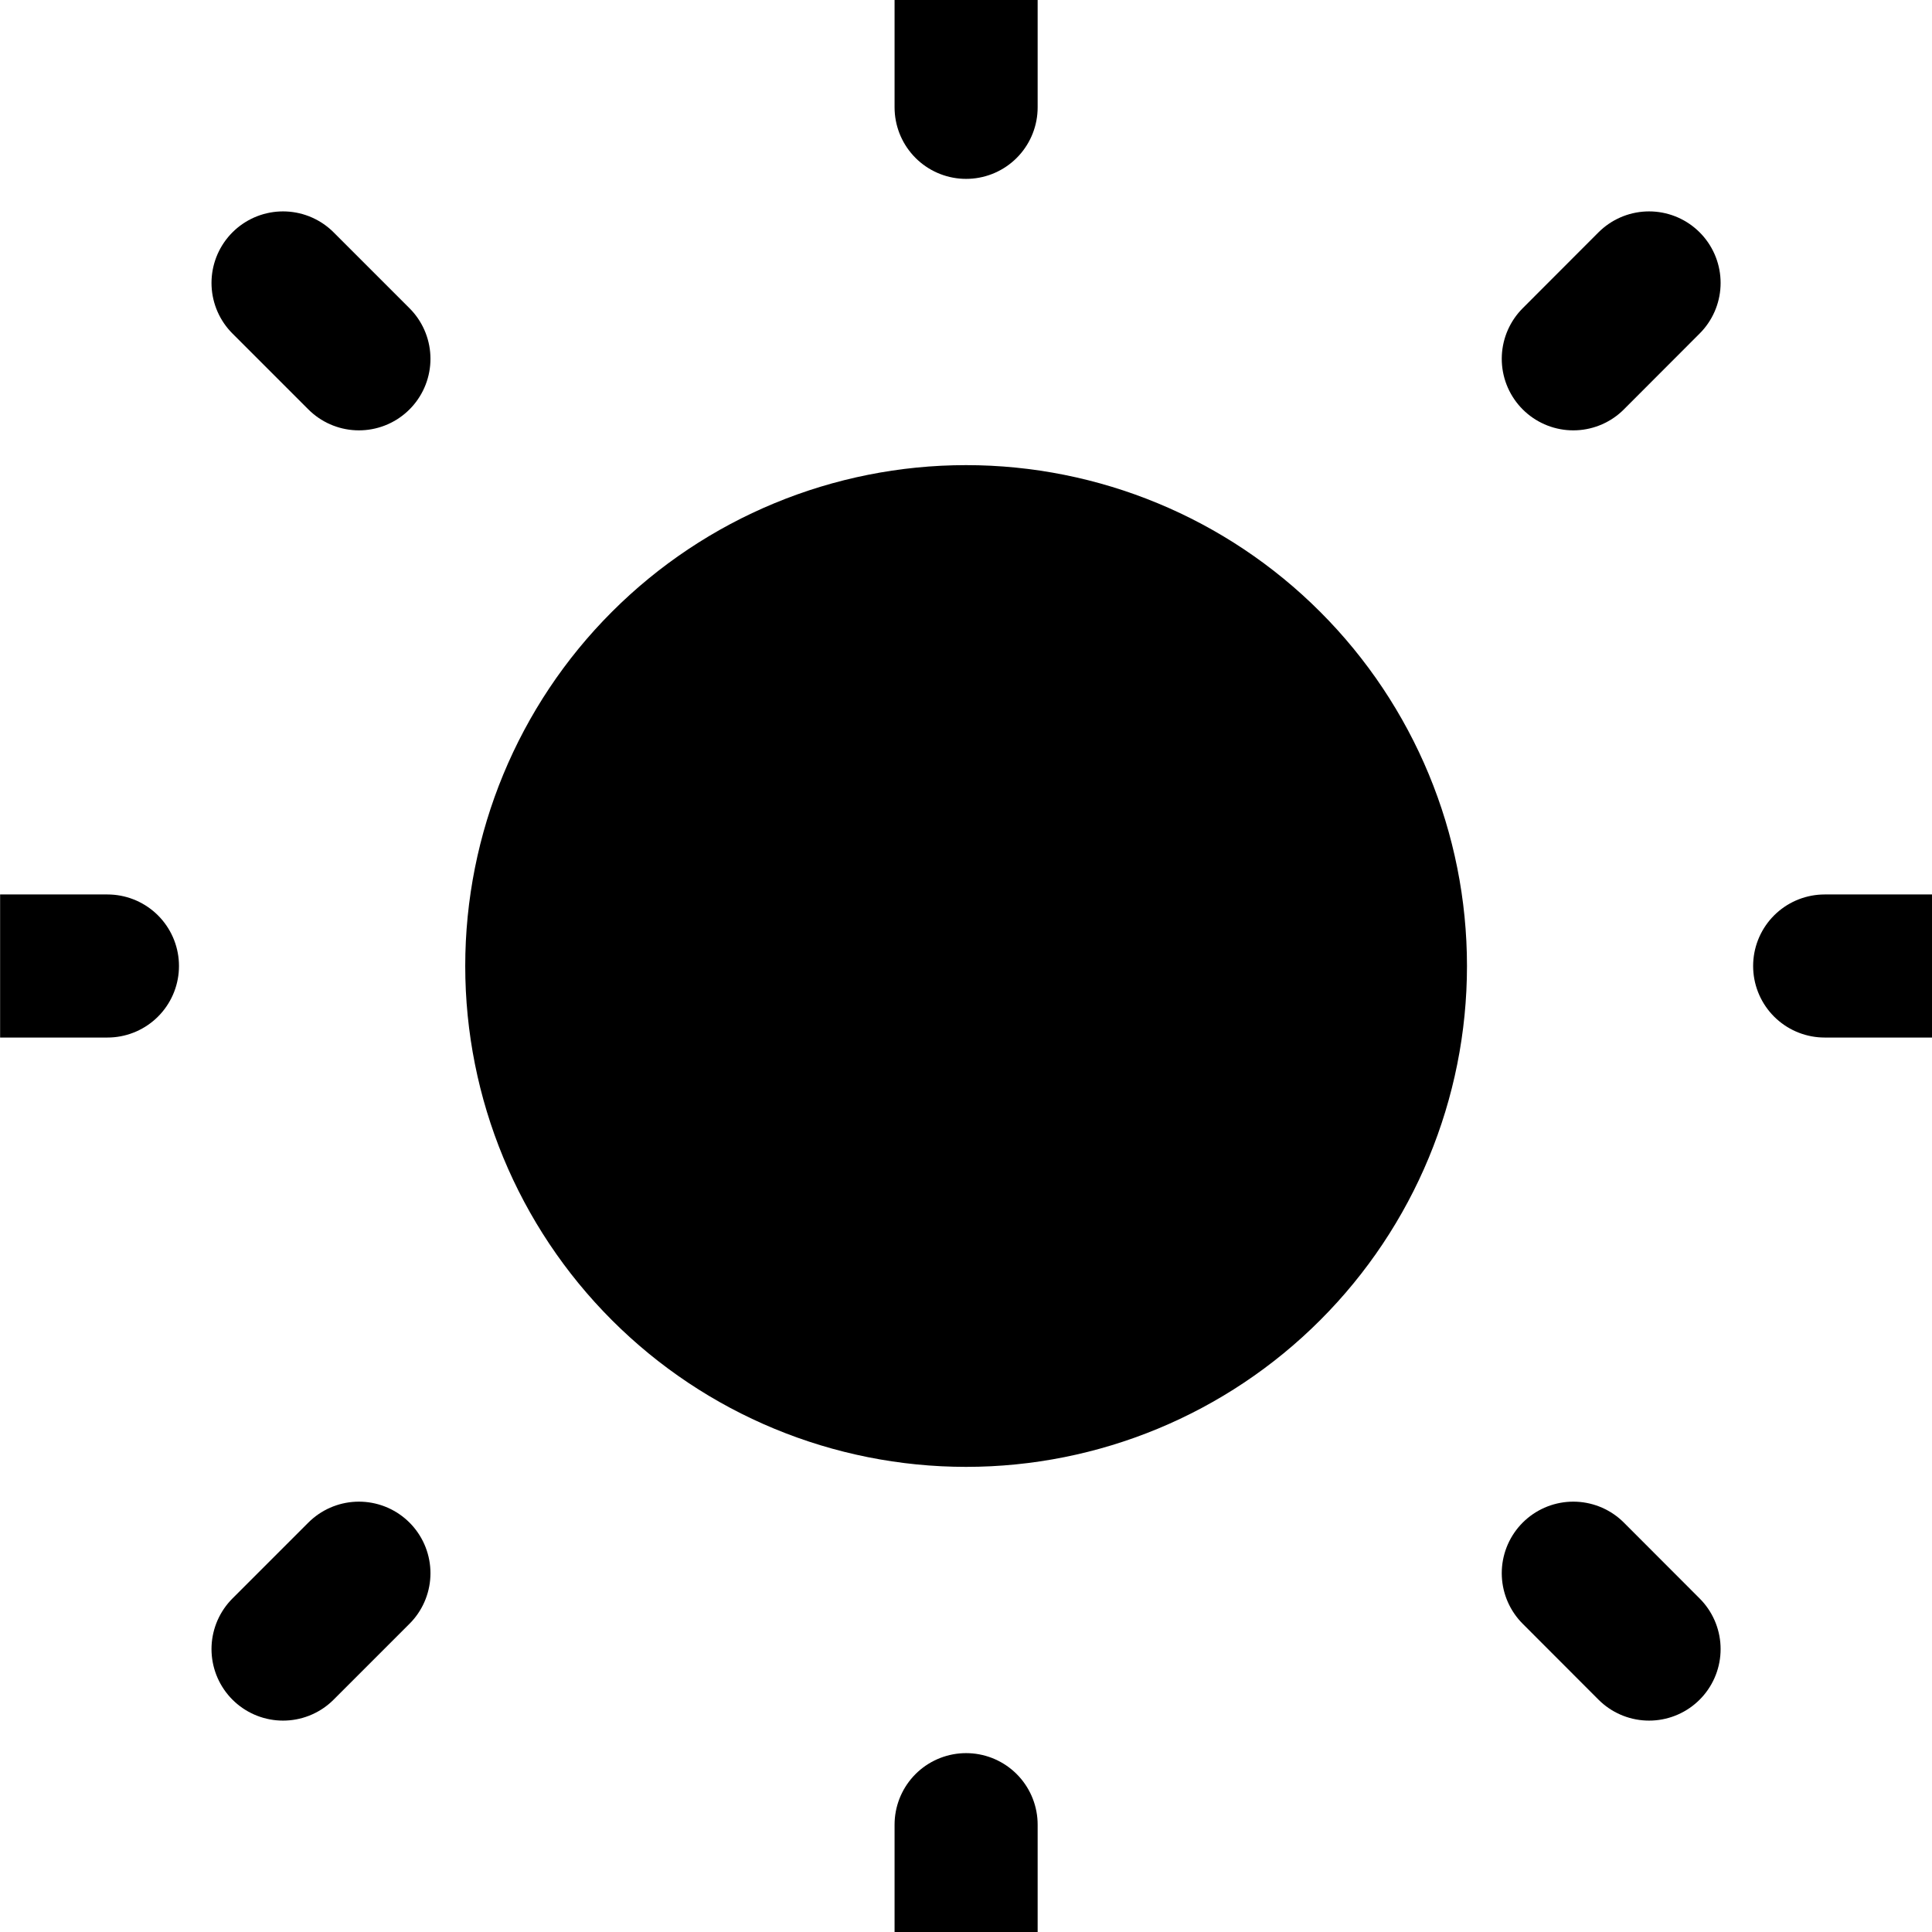 <svg width="18" height="18" viewBox="0 0 18 18" fill="none" xmlns="http://www.w3.org/2000/svg">
<g id="Frame" clip-path="url(#clip0_55_17)">
<g id="Vector">
<path d="M9.001 0V1V0ZM9.001 17V18V17ZM18 9H17H18ZM1.001 9H0.001H1.001ZM15.364 15.364L14.658 14.657L15.364 15.364ZM3.344 3.343L2.637 2.636L3.344 3.343ZM15.364 2.636L14.658 3.343L15.364 2.636ZM3.344 14.657L2.637 15.364L3.344 14.657ZM13.001 9C13.001 10.061 12.579 11.078 11.829 11.828C11.079 12.579 10.061 13 9.001 13C7.94 13 6.922 12.579 6.172 11.828C5.422 11.078 5.001 10.061 5.001 9C5.001 7.939 5.422 6.922 6.172 6.172C6.922 5.421 7.94 5 9.001 5C10.061 5 11.079 5.421 11.829 6.172C12.579 6.922 13.001 7.939 13.001 9Z" fill="black"/>
<path d="M9.001 0V1M9.001 17V18M18 9H17M1.001 9H0.001M15.364 15.364L14.658 14.657M3.344 3.343L2.637 2.636M15.364 2.636L14.658 3.343M3.344 14.657L2.637 15.364M13.001 9C13.001 10.061 12.579 11.078 11.829 11.828C11.079 12.579 10.061 13 9.001 13C7.94 13 6.922 12.579 6.172 11.828C5.422 11.078 5.001 10.061 5.001 9C5.001 7.939 5.422 6.922 6.172 6.172C6.922 5.421 7.94 5 9.001 5C10.061 5 11.079 5.421 11.829 6.172C12.579 6.922 13.001 7.939 13.001 9Z" stroke="black" stroke-width="1.333" stroke-linecap="round" stroke-linejoin="round"/>
</g>
</g>
<defs>
<clipPath id="clip0_55_17">
<rect width="18" height="18" fill="white" transform="translate(0.001)"/>
</clipPath>
</defs>
</svg>
